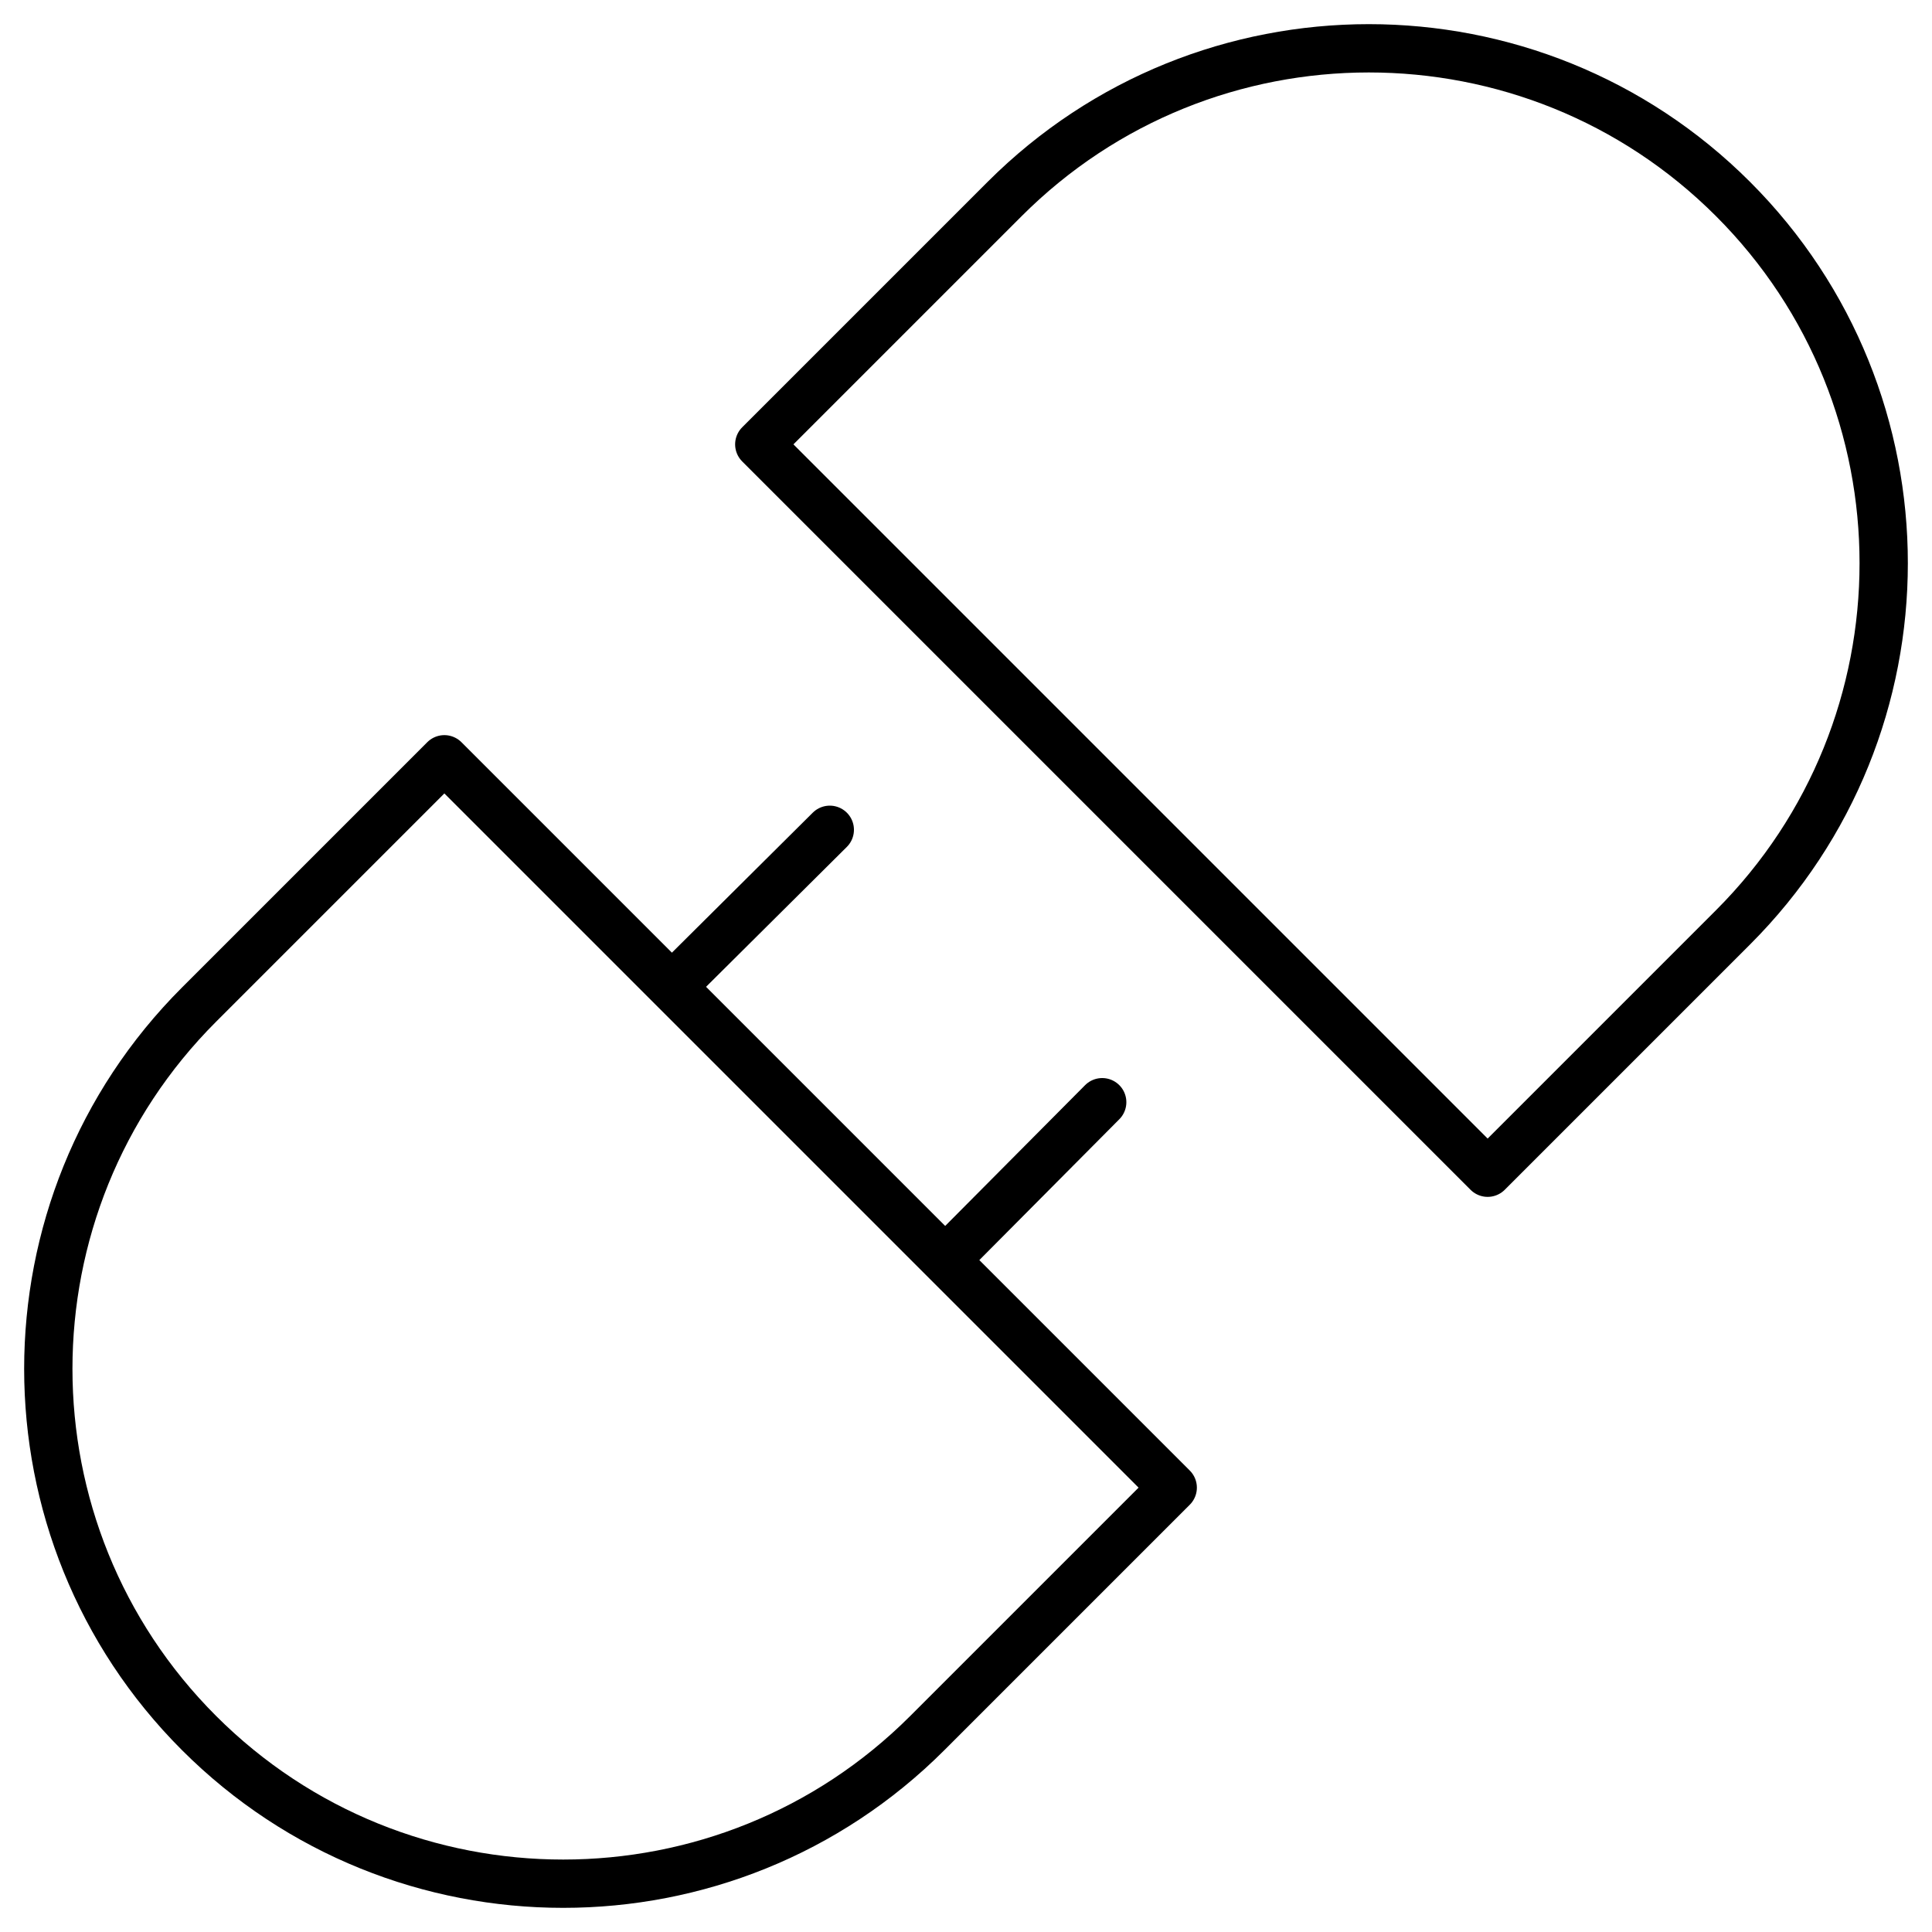 <?xml version="1.0" encoding="UTF-8"?><svg id="Layer_1" xmlns="http://www.w3.org/2000/svg" viewBox="0 0 80 80"><path d="M71.76,38.4l-10.16,10.16-20.44-20.44-9.72-9.72,10.16-10.16c8.32-8.32,21.84-8.32,30.16,0,8.32,8.32,8.32,21.84,0,30.16Z" style="fill:none; stroke:#000; stroke-linecap:round; stroke-linejoin:round; stroke-width:2px;"/><path d="M38.4,71.76l10.16-10.16-30.16-30.16-10.16,10.16c-8.32,8.32-8.32,21.84,0,30.16,8.32,8.32,21.84,8.32,30.16,0Z" style="fill:none; stroke:#000; stroke-linecap:round; stroke-linejoin:round; stroke-width:2px;"/><path d="M27.84,40.84l6.52-6.48" style="fill:none; stroke:#000; stroke-linecap:round; stroke-linejoin:round; stroke-width:2px;"/><path d="M39.16,52.16l6.48-6.52" style="fill:none; stroke:#000; stroke-linecap:round; stroke-linejoin:round; stroke-width:2px;"/></svg>
